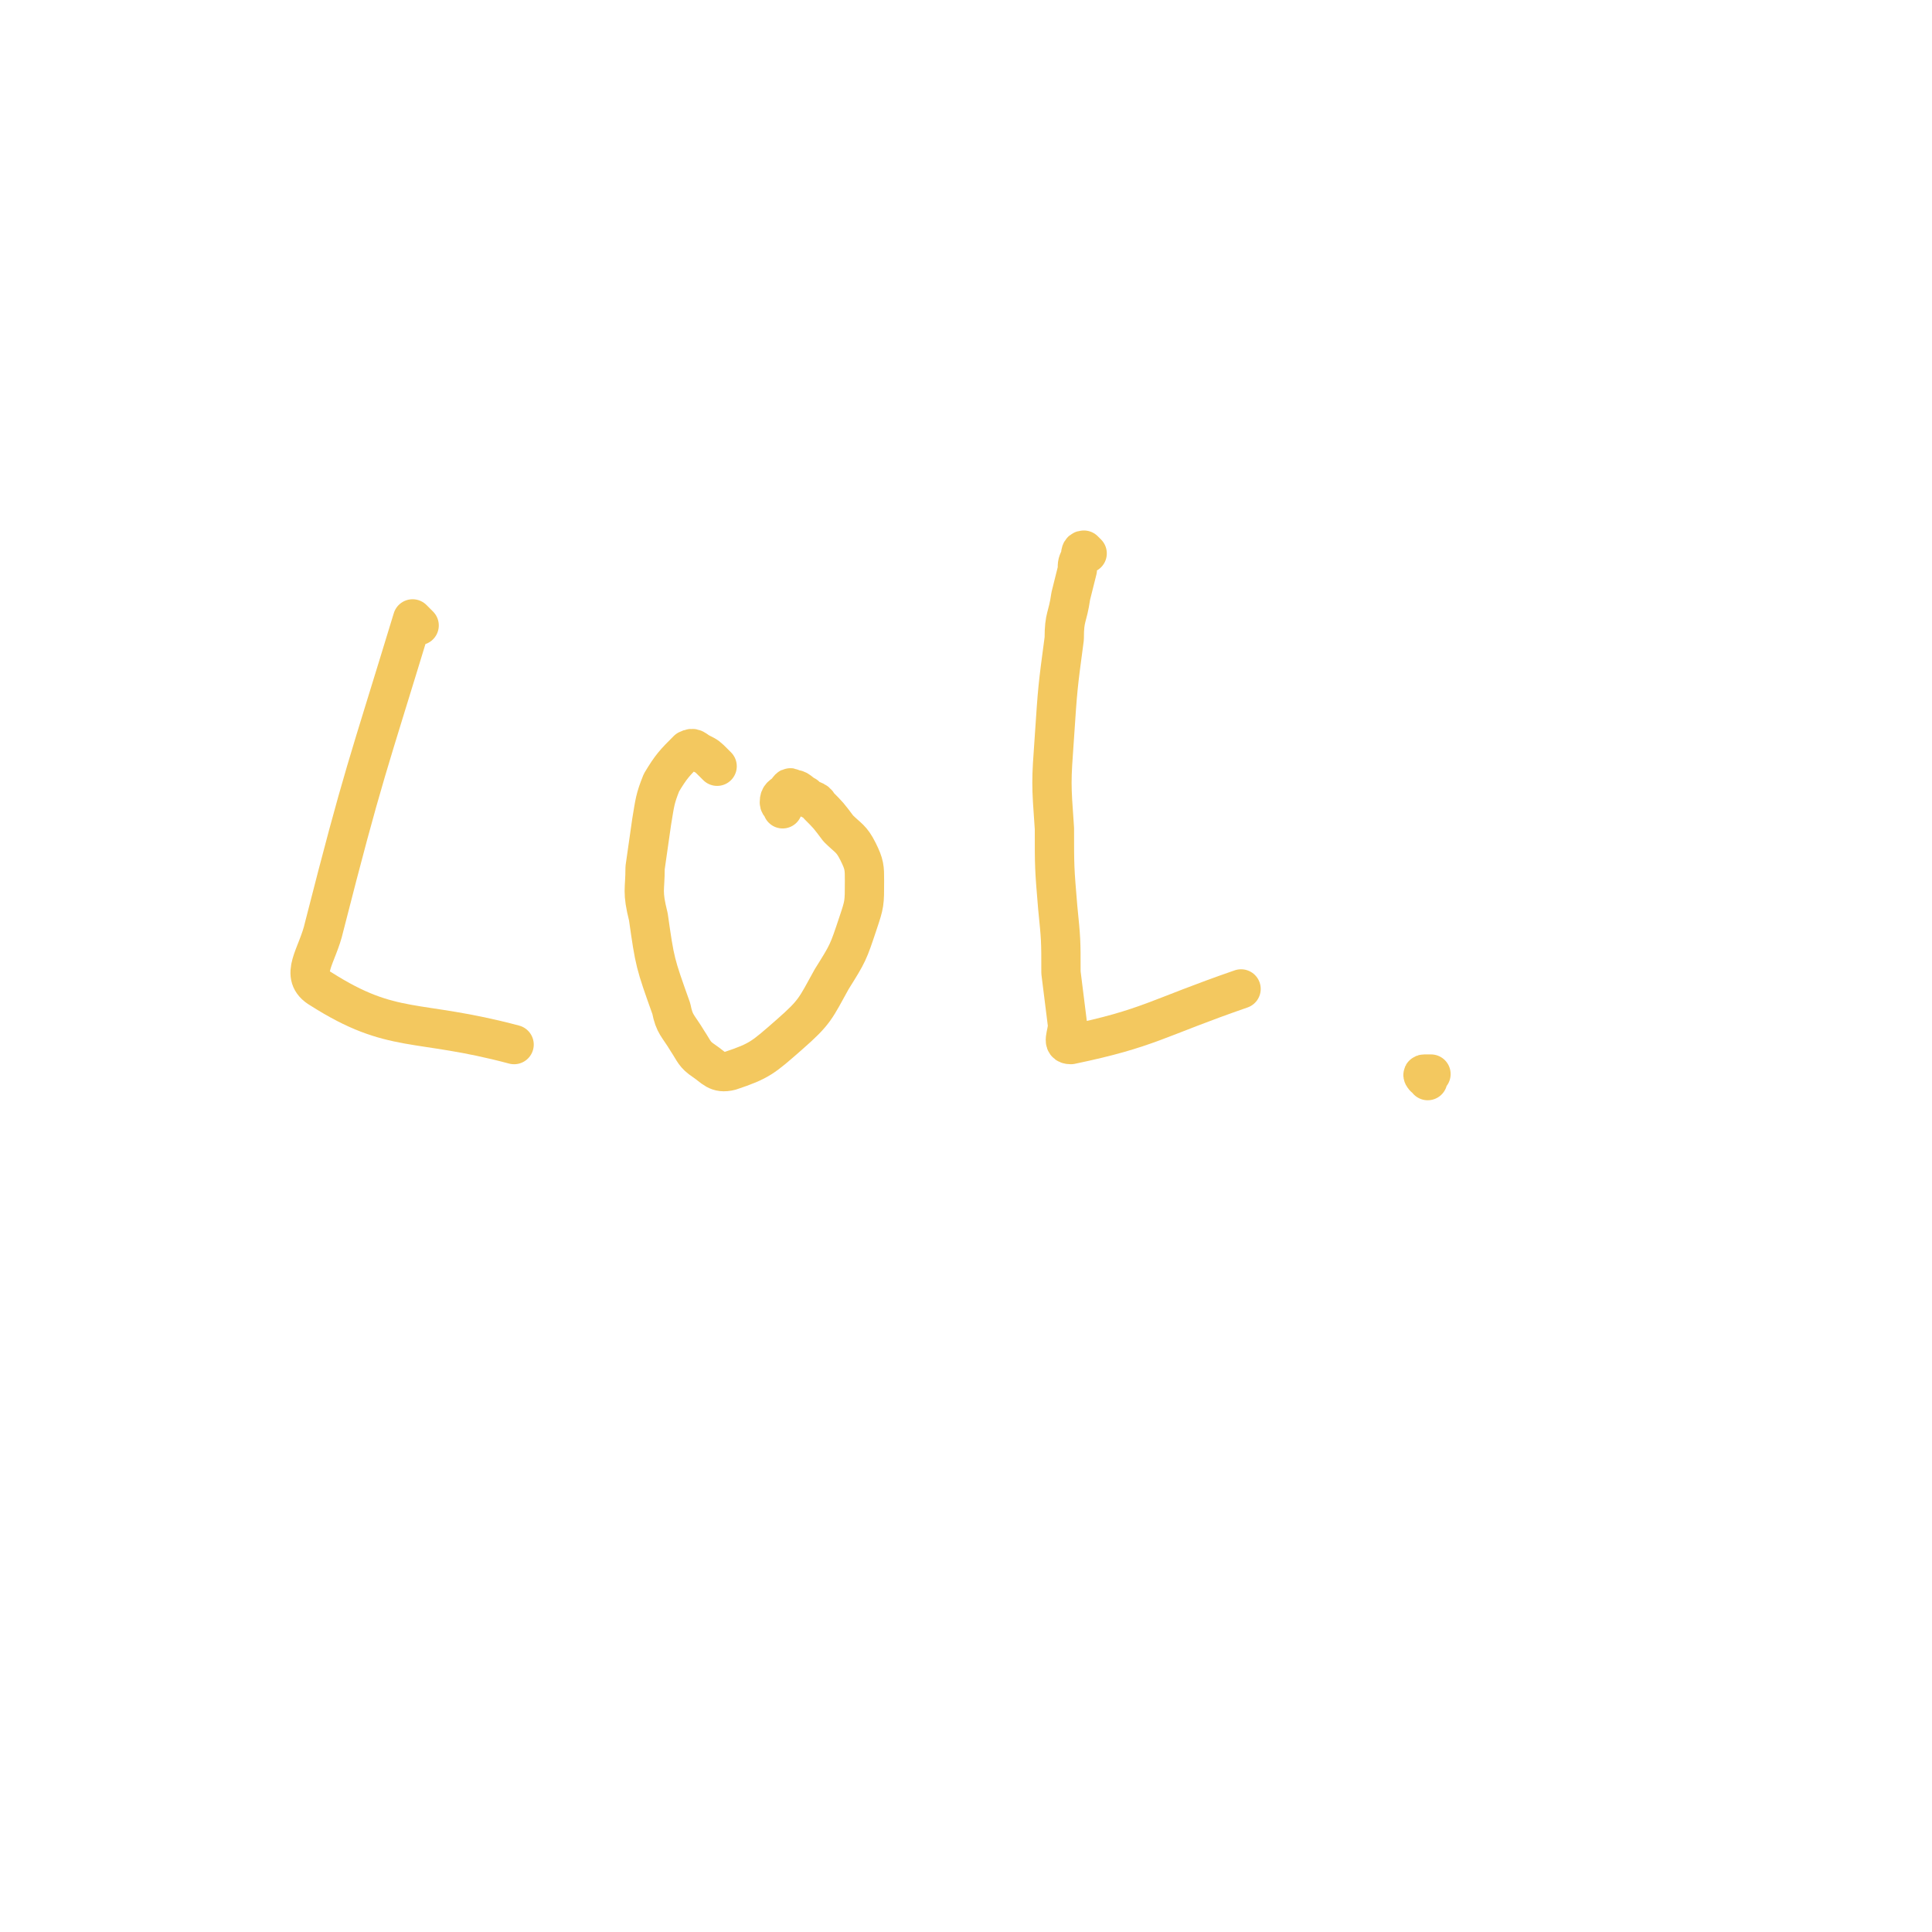 <svg viewBox='0 0 590 590' version='1.1' xmlns='http://www.w3.org/2000/svg' xmlns:xlink='http://www.w3.org/1999/xlink'><g fill='none' stroke='#F3C85F' stroke-width='12' stroke-linecap='round' stroke-linejoin='round'><path d='M128,191c0,0 -1,-1 -1,-1 -1,-1 -1,-1 -1,-1 -14,46 -15,47 -27,94 -2,9 -8,15 -1,19 22,14 29,9 59,17 '/><path d='M219,234c0,0 -1,-1 -1,-1 -2,-2 -2,-2 -4,-3 -2,-1 -2,-2 -4,-1 -4,4 -5,5 -8,10 -2,5 -2,6 -3,12 -1,7 -1,7 -2,14 0,7 -1,7 1,15 2,14 2,14 7,28 1,5 2,5 5,10 2,3 2,4 5,6 3,2 4,4 8,3 9,-3 10,-4 18,-11 8,-7 8,-8 13,-17 5,-8 5,-8 8,-17 2,-6 2,-6 2,-13 0,-4 0,-5 -2,-9 -2,-4 -3,-4 -6,-7 -3,-4 -3,-4 -6,-7 -1,-2 -2,-1 -4,-3 -2,-1 -2,-2 -4,-2 -1,-1 -1,0 -2,1 -1,1 -2,1 -2,3 0,1 1,1 1,2 '/><path d='M332,169c0,0 -1,-1 -1,-1 -1,0 -1,1 -1,2 -1,2 -1,2 -1,4 -1,4 -1,4 -2,8 -1,7 -2,6 -2,13 -2,15 -2,15 -3,30 -1,14 -1,14 0,28 0,12 0,12 1,24 1,10 1,10 1,20 1,8 1,8 2,16 0,3 -2,6 1,6 24,-5 26,-8 52,-17 '/><path d='M436,330c0,0 0,-1 -1,-1 0,0 -1,-1 0,-1 0,0 1,0 2,0 0,0 0,0 0,0 '/></g>
</svg>